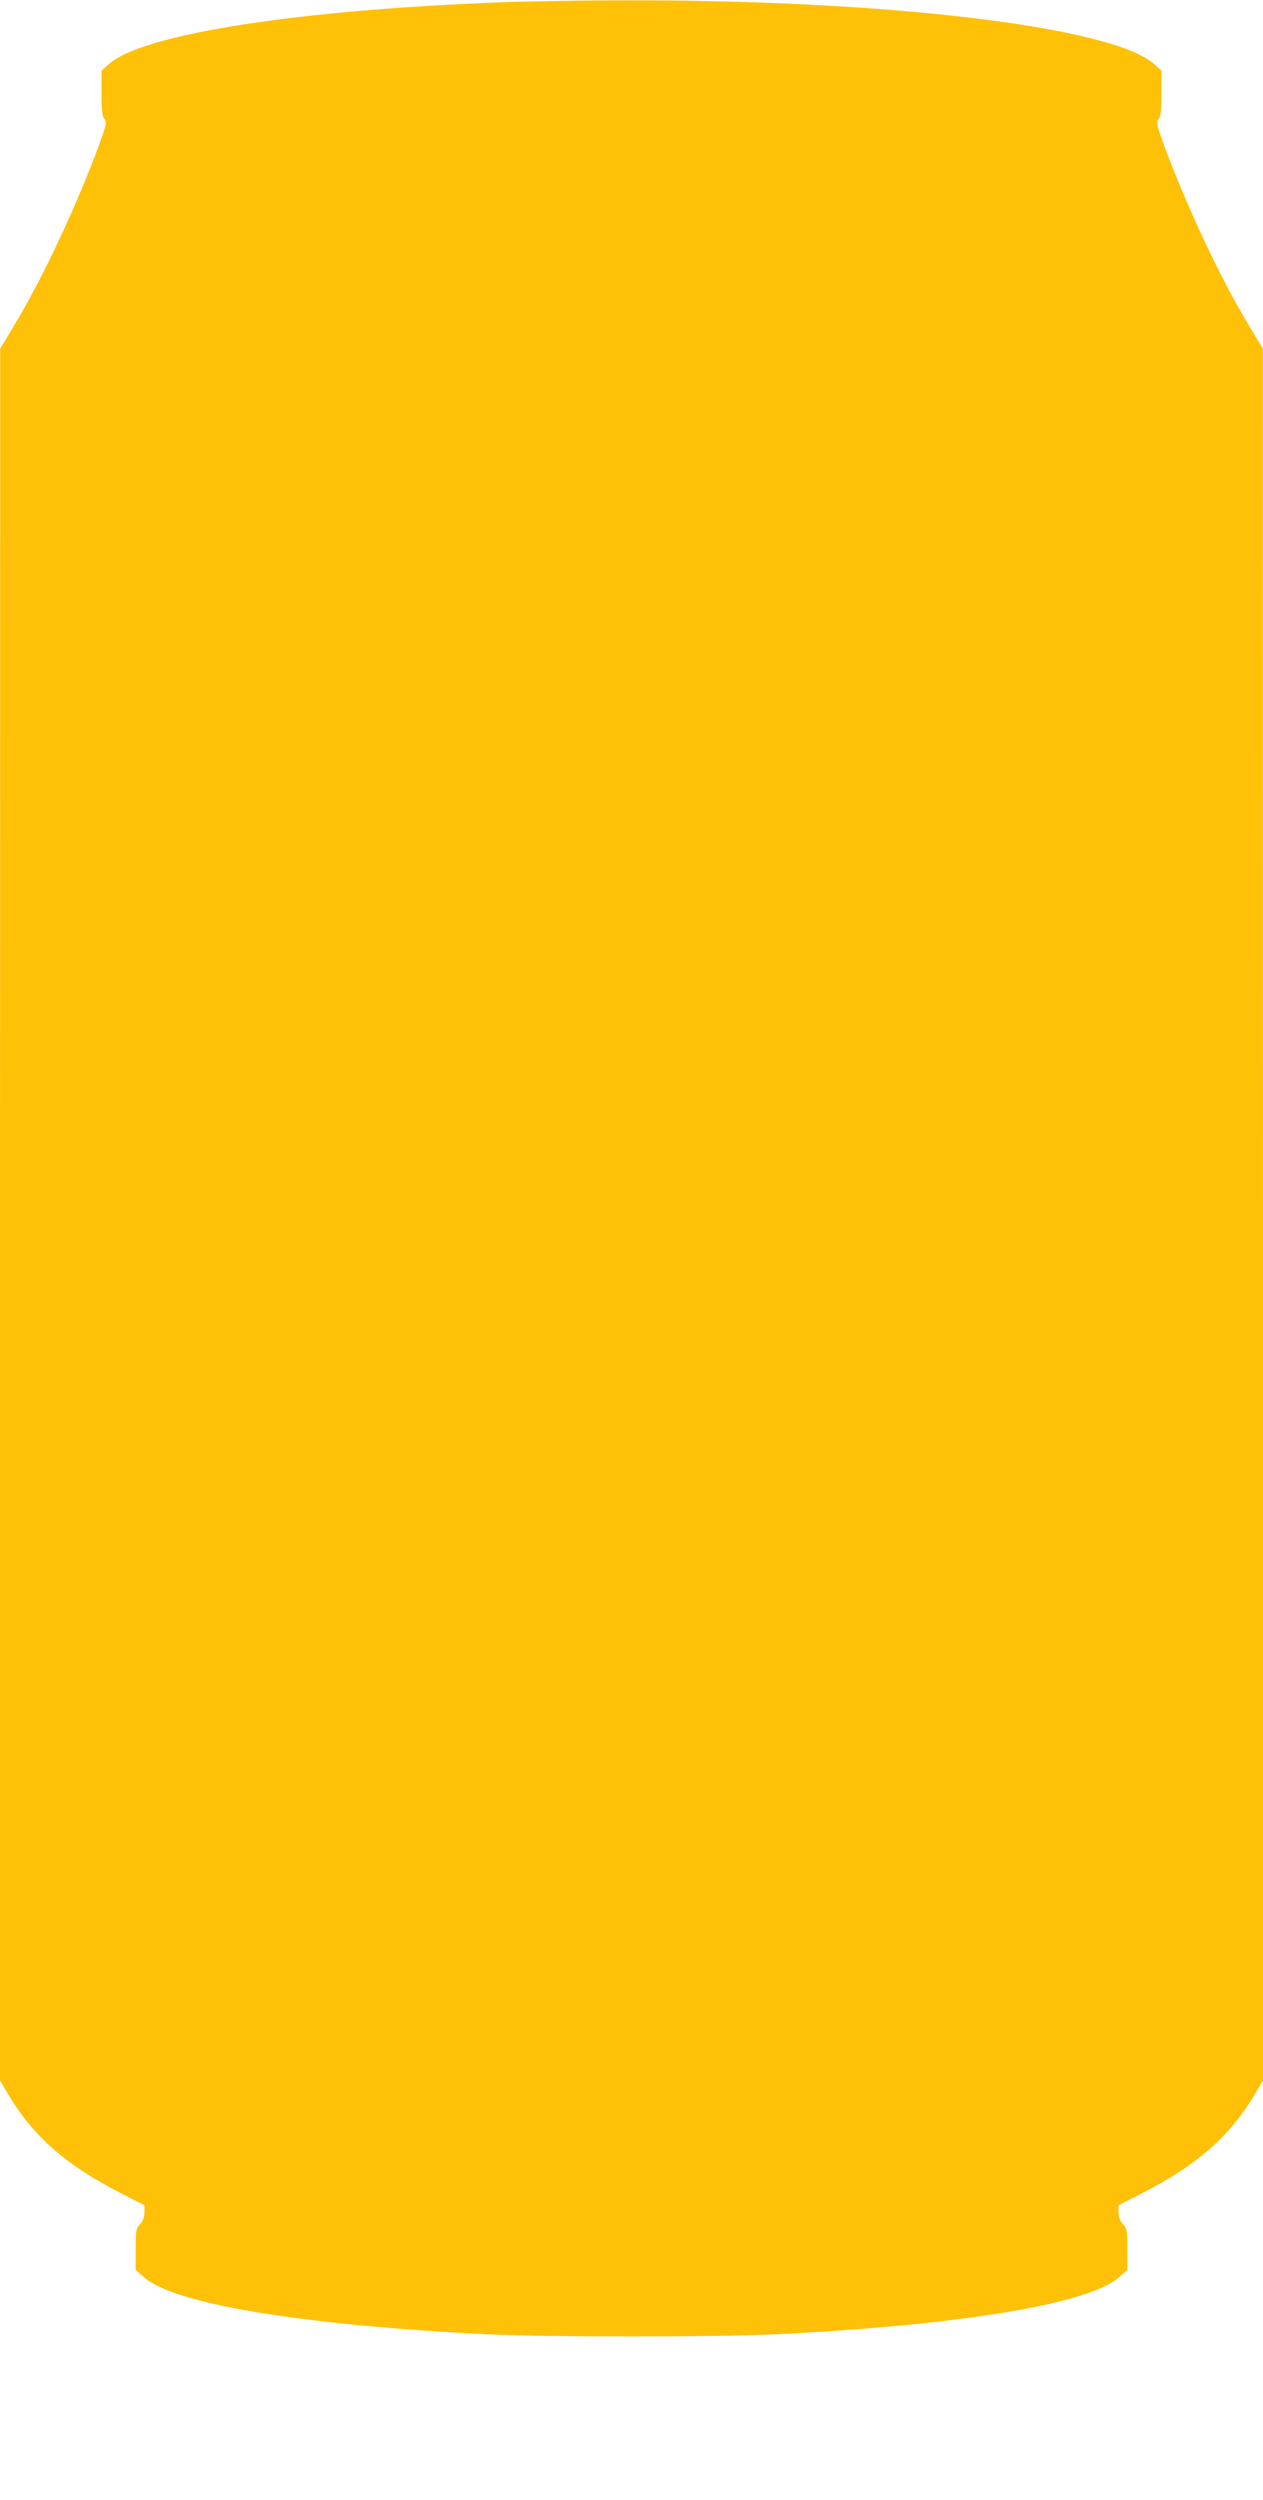 <?xml version="1.0" standalone="no"?>
<!DOCTYPE svg PUBLIC "-//W3C//DTD SVG 20010904//EN"
 "http://www.w3.org/TR/2001/REC-SVG-20010904/DTD/svg10.dtd">
<svg version="1.0" xmlns="http://www.w3.org/2000/svg"
 width="647pt" height="1280pt" viewBox="0 0 647 1280"
 preserveAspectRatio="xMidYMid meet">
<g transform="translate(0,1280) scale(0.1,-0.1)"
fill="#ffc107" stroke="none">
<path d="M2585 12789 c-1060 -39 -1858 -164 -2027 -317 l-38 -34 0 -116 c0
-87 4 -119 15 -132 13 -14 10 -28 -24 -122 -111 -305 -292 -692 -435 -928
l-75 -125 -1 -4433 0 -4434 36 -61 c129 -222 299 -371 586 -518 l118 -60 0
-36 c0 -24 -8 -45 -22 -61 -21 -21 -23 -33 -23 -129 l0 -105 43 -38 c152 -135
795 -243 1742 -291 303 -16 1207 -16 1510 0 946 48 1590 156 1742 291 l43 38
0 105 c0 96 -2 108 -22 129 -15 16 -23 37 -23 61 l0 36 118 60 c287 147 457
296 586 518 l36 61 0 4434 -1 4433 -75 125 c-143 236 -324 623 -435 928 -34
94 -37 108 -24 122 11 13 15 45 15 132 l0 116 -38 34 c-212 192 -1382 331
-2727 326 -214 0 -484 -5 -600 -9z"/>
</g>
</svg>
